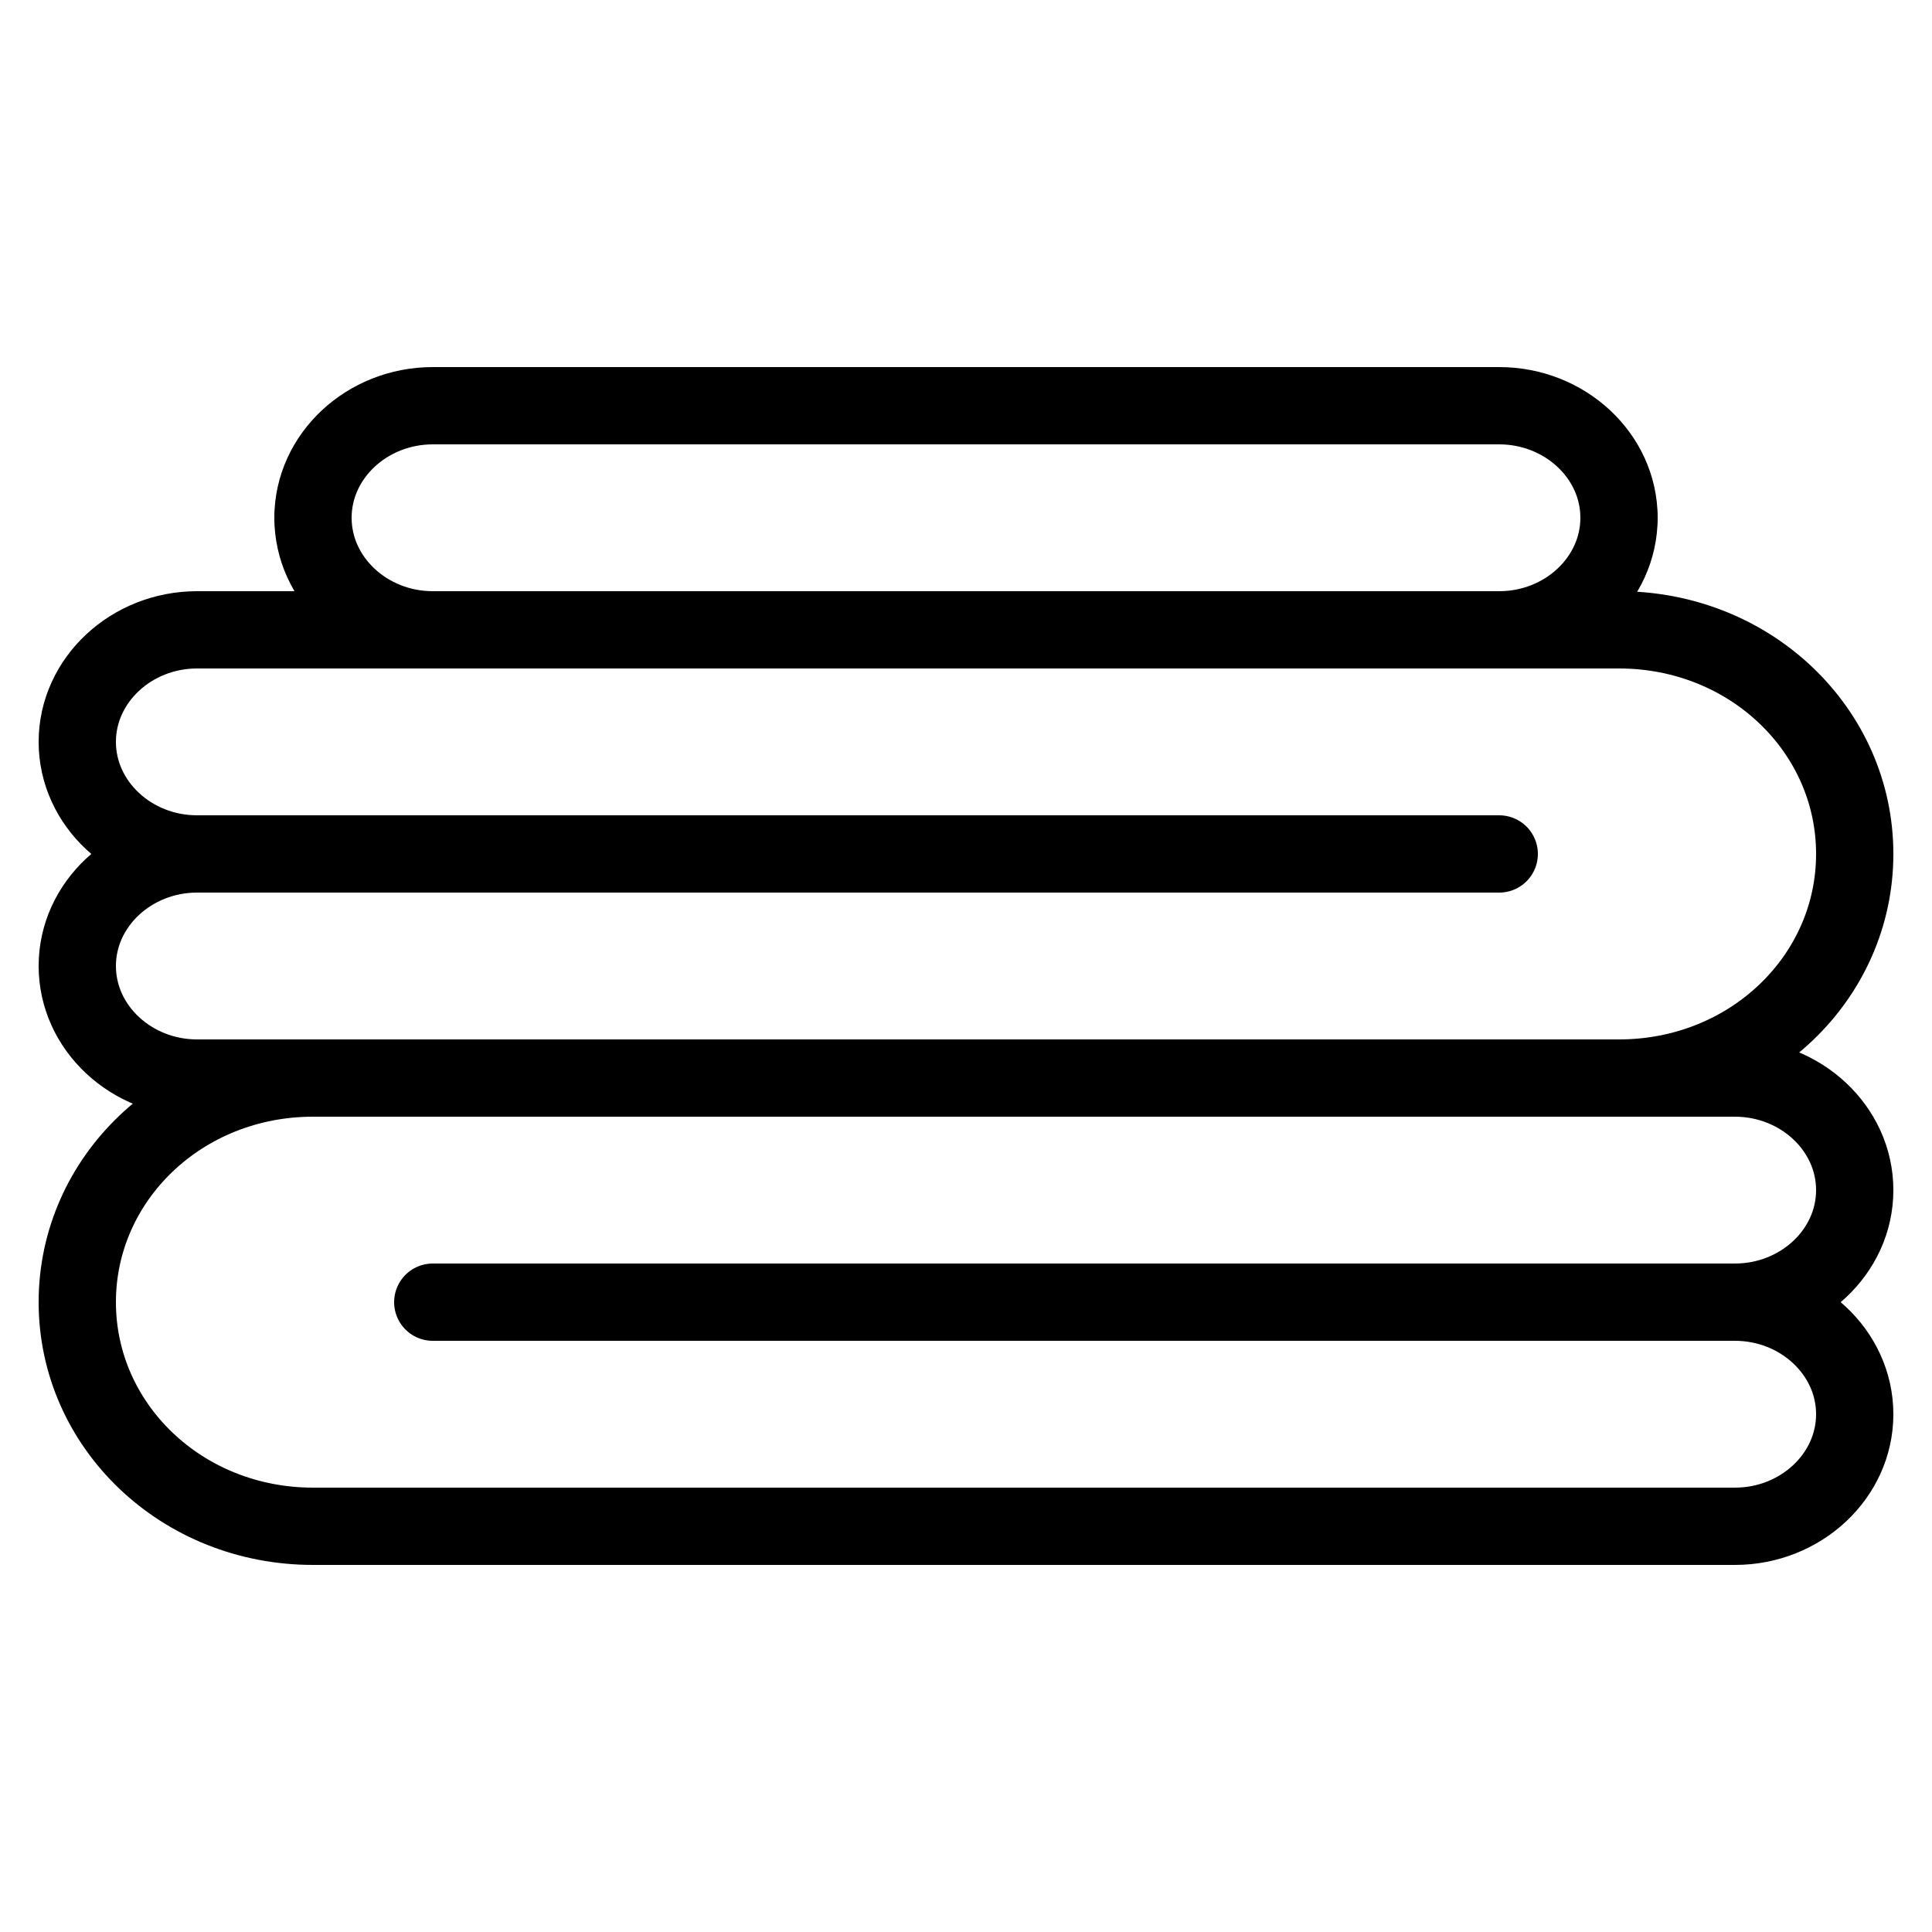 <?xml version="1.0" encoding="utf-8"?>
<!-- Generator: Adobe Illustrator 26.1.0, SVG Export Plug-In . SVG Version: 6.00 Build 0)  -->
<svg version="1.1" id="Livello_1" xmlns="http://www.w3.org/2000/svg" xmlns:xlink="http://www.w3.org/1999/xlink" x="0px" y="0px"
	 viewBox="0 0 50 50" style="enable-background:new 0 0 50 50;" xml:space="preserve">
<style type="text/css">
	.st0{fill:none;}
	.st1{fill:none;stroke:#000000;stroke-width:2;stroke-linecap:round;stroke-linejoin:round;stroke-miterlimit:10;}
</style>
<rect class="st0" width="50" height="50"/>
<g>
	<path class="st1" d="M8.1,27.9c-3.4,0-6.1,2.6-6.1,5.8s2.7,5.8,6.1,5.8h36.8c1.7,0,3.1-1.3,3.1-2.9s-1.4-2.9-3.1-2.9
		c1.7,0,3.1-1.3,3.1-2.9s-1.4-2.9-3.1-2.9"/>
	<line class="st1" x1="44.9" y1="33.7" x2="11.2" y2="33.7"/>
	<path class="st1" d="M44.9,27.9H5.1C3.4,27.9,2,26.6,2,25s1.4-2.9,3.1-2.9"/>
	<path class="st1" d="M5.1,22.1c-1.7,0-3.1-1.3-3.1-2.9s1.4-2.9,3.1-2.9h36.8c3.4,0,6.1,2.6,6.1,5.8s-2.7,5.8-6.1,5.8"/>
	<line class="st1" x1="5.1" y1="22.1" x2="38.8" y2="22.1"/>
	<path class="st1" d="M11.2,16.3c-1.7,0-3.1-1.3-3.1-2.9s1.4-2.9,3.1-2.9h27.6c1.7,0,3.1,1.3,3.1,2.9s-1.4,2.9-3.1,2.9"/>
	<line class="st1" x1="8.1" y1="13.4" x2="8.1" y2="13.4"/>
	<line class="st1" x1="41.9" y1="13.4" x2="41.9" y2="13.4"/>
</g>
</svg>
